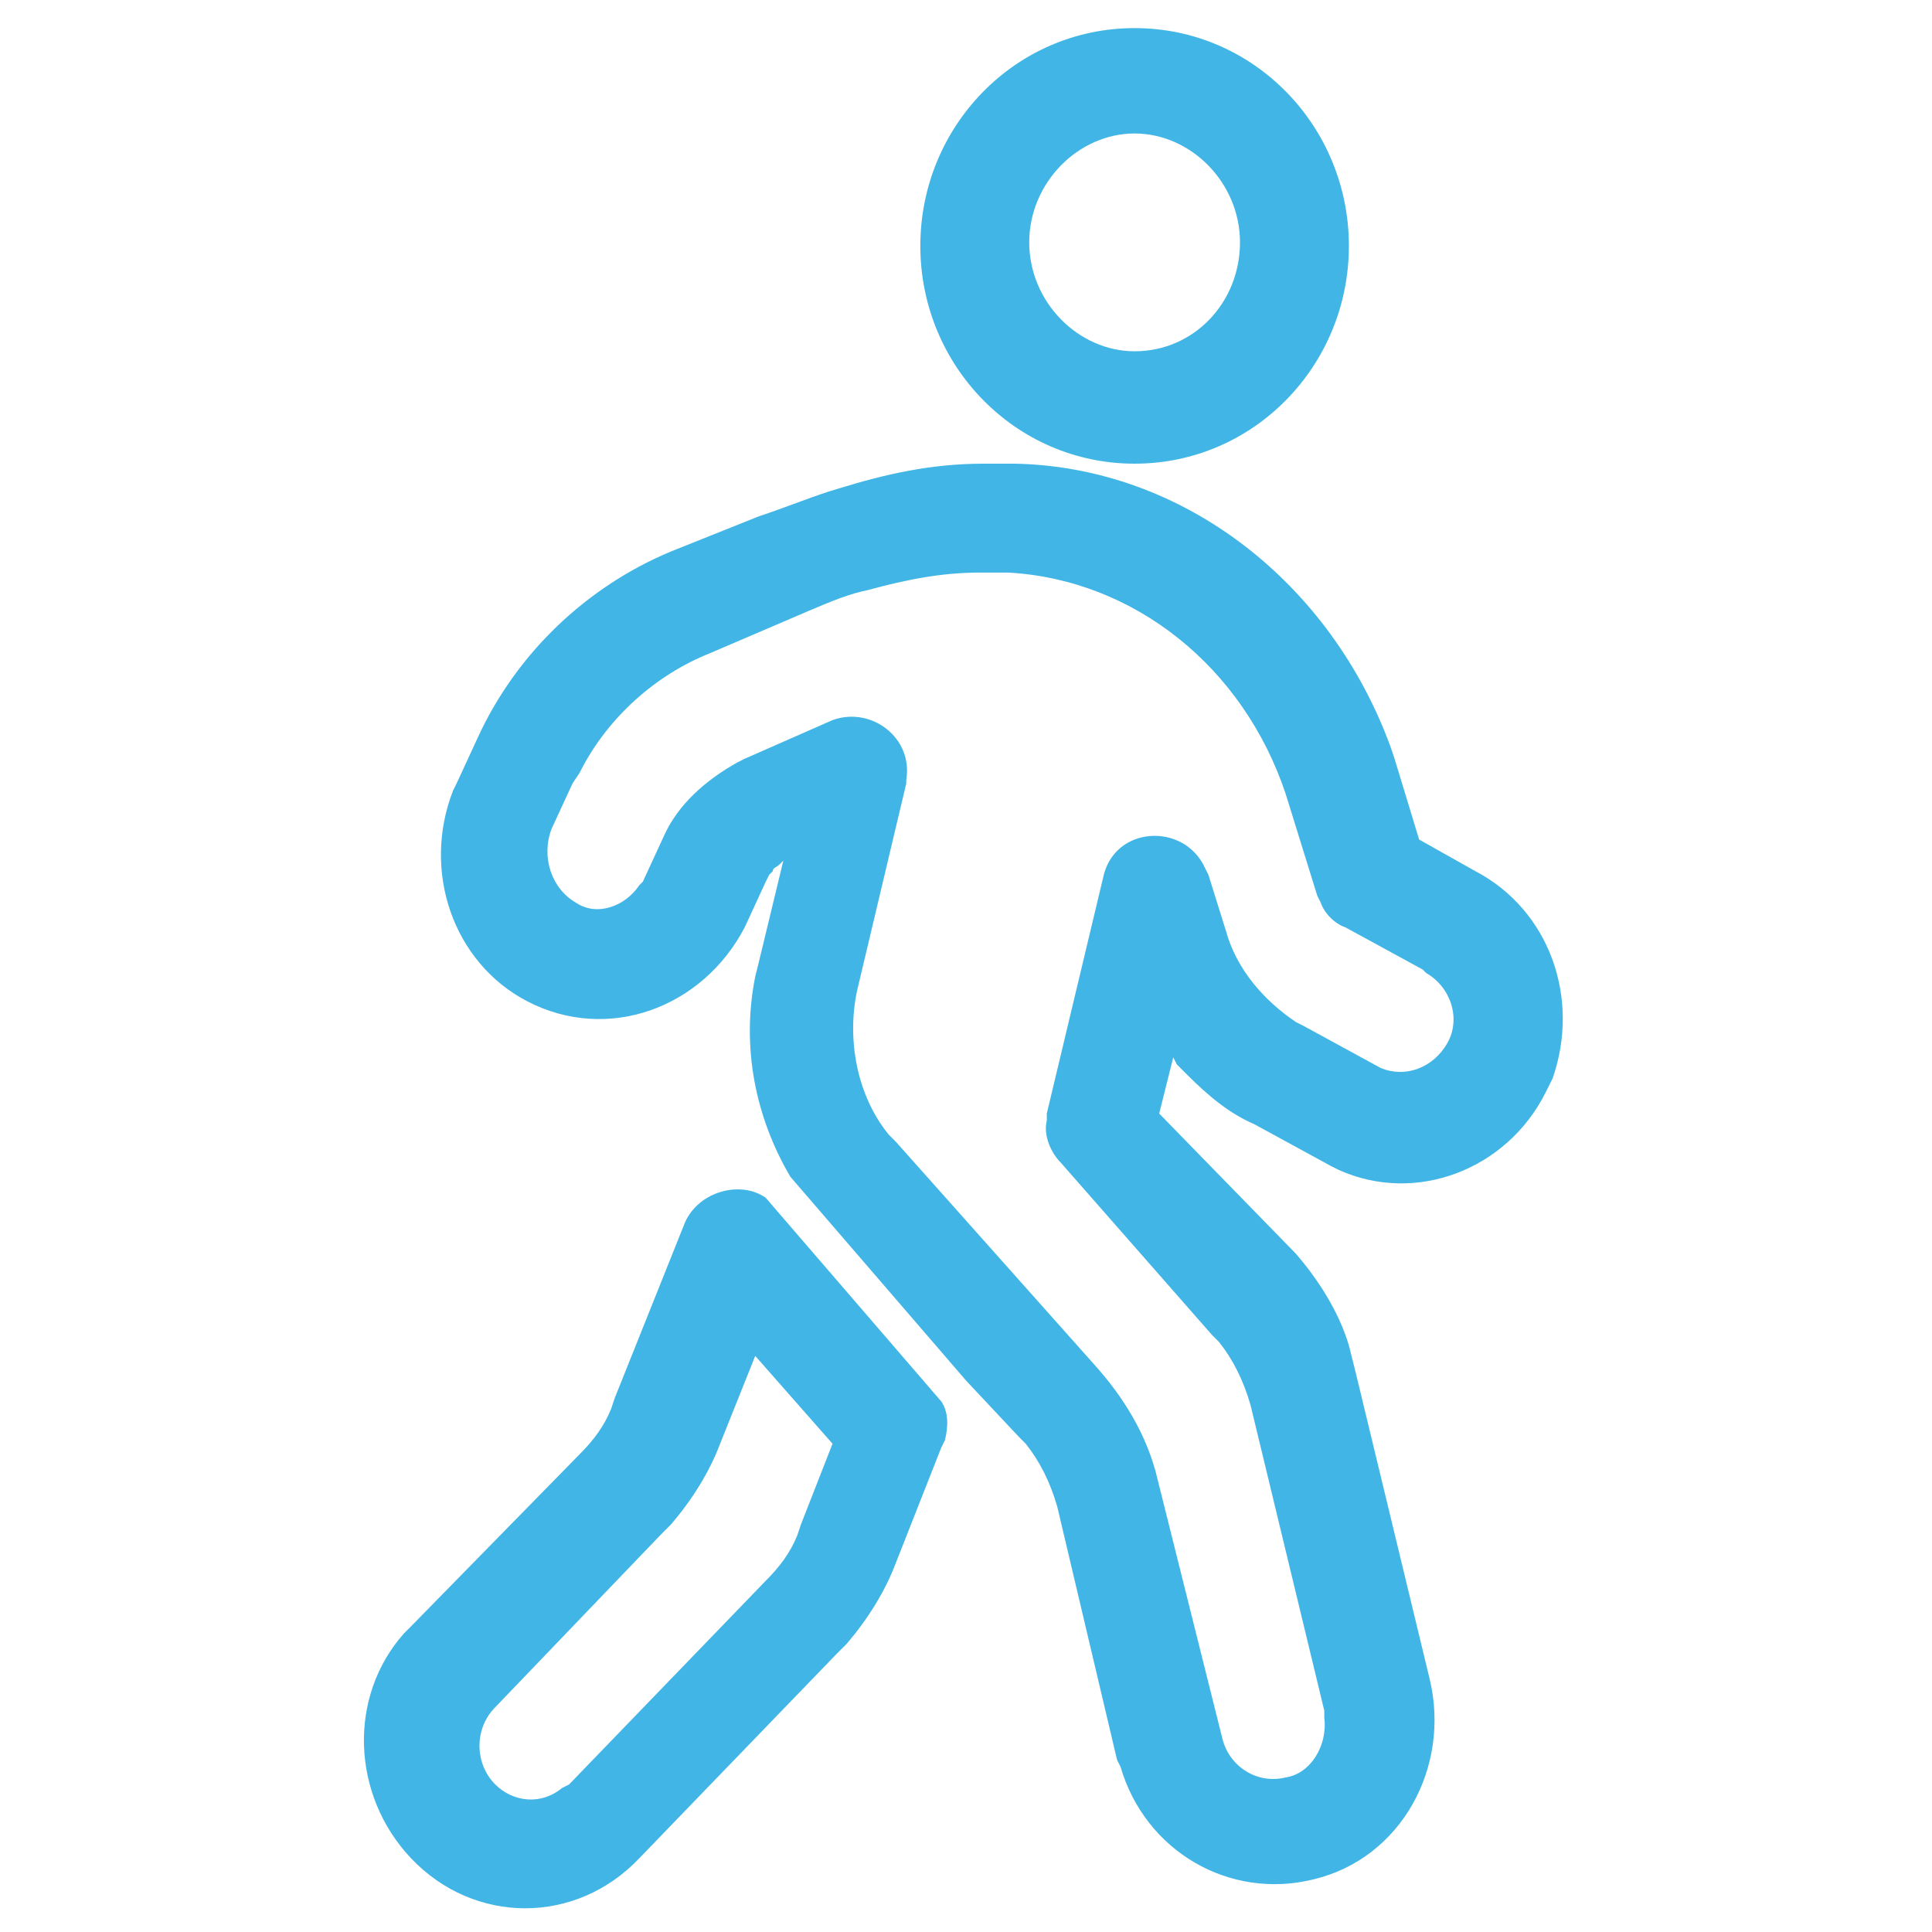 <?xml version="1.0" encoding="UTF-8"?>
<!-- Generator: Adobe Illustrator 27.1.1, SVG Export Plug-In . SVG Version: 6.00 Build 0)  -->
<svg xmlns="http://www.w3.org/2000/svg" xmlns:xlink="http://www.w3.org/1999/xlink" version="1.1" id="Layer_1" x="0px" y="0px" width="55px" height="55px" viewBox="0 0 55 55" style="enable-background:new 0 0 55 55;" xml:space="preserve">
<style type="text/css">
	.st0{fill:#41B6E6;}
</style>
<g>
	<g>
		<path class="st0" d="M19.5,34.8l-2,5l-0.1,0.3c-0.2,0.5-0.5,0.9-0.9,1.3l-4.8,4.9l-0.2,0.2c-1.6,1.8-1.5,4.6,0.2,6.4    c1.8,1.9,4.7,1.9,6.5,0l5.6-5.8l0.3-0.3c0.6-0.7,1.1-1.5,1.4-2.3l1.3-3.3l0.1-0.2c0.1-0.4,0.1-0.8-0.1-1.1l-5-5.8    C21.1,33.6,19.9,33.9,19.5,34.8z M22.8,43.4l-0.1,0.3c-0.2,0.5-0.5,0.9-0.9,1.3l-5.6,5.8L16,50.9c-0.6,0.5-1.4,0.4-1.9-0.1    c-0.6-0.6-0.6-1.6,0-2.2l4.7-4.9l0.3-0.3c0.6-0.7,1.1-1.5,1.4-2.3l1-2.5l2.2,2.5L22.8,43.4z"></path>
		<path class="st0" d="M32.3,13.2c3.4,0,6.1-2.8,6.1-6.2c0-3.4-2.7-6.2-6.1-6.2c-3.4,0-6.1,2.8-6.1,6.2    C26.2,10.4,28.9,13.2,32.3,13.2z M32.3,3.8c1.6,0,3,1.4,3,3.1S34,10,32.3,10c-1.6,0-3-1.4-3-3.1S30.7,3.8,32.3,3.8z"></path>
	</g>
	<path class="st0" d="M42,24.8l-1.6-0.9l-0.7-2.3l-0.1-0.3c-1.7-4.7-5.9-8-10.7-8.1l-0.3,0l-0.6,0c-1.5,0-2.8,0.3-4.1,0.7   c-0.7,0.2-1.4,0.5-2.3,0.8l-2.5,1c-2.4,1-4.4,2.9-5.5,5.3l-0.6,1.3l-0.1,0.2c-0.9,2.3,0,4.9,2.1,6c2.3,1.2,5,0.2,6.2-2.1l0.6-1.3   l0.1-0.2l0.1-0.1c0-0.1,0.1-0.1,0.2-0.2l0.1-0.1l-0.7,2.9l-0.1,0.4c-0.4,2,0,4,1,5.7l5,5.8l1.5,1.6l0.2,0.2   c0.4,0.5,0.7,1.1,0.9,1.8l1.7,7.2l0.1,0.2c0.7,2.4,3.1,3.8,5.5,3.2c2.5-0.6,3.9-3.2,3.3-5.7l-2.1-8.7l-0.1-0.4l-0.1-0.4   c-0.3-1-0.9-1.9-1.5-2.6L33,31.7l0.4-1.6l0.1,0.2l0.3,0.3c0.6,0.6,1.2,1.1,1.9,1.4l2.2,1.2l0.2,0.1c2.2,1,4.8,0,5.9-2.2l0.1-0.2   l0.1-0.2C45,28.4,44.1,25.9,42,24.8z M41.2,29.7c-0.4,0.7-1.2,1-1.9,0.7l-2.2-1.2l-0.2-0.1c-0.9-0.6-1.7-1.5-2-2.6l-0.5-1.6   l-0.1-0.2c-0.6-1.3-2.6-1.2-2.9,0.3l-1.6,6.7l0,0.2c-0.1,0.4,0.1,0.9,0.4,1.2l4.3,4.9l0.2,0.2c0.4,0.5,0.7,1.1,0.9,1.8l2.1,8.7   l0,0.2c0.1,0.8-0.4,1.6-1.1,1.7c-0.8,0.2-1.6-0.3-1.8-1.1L33,42.3l-0.1-0.4c-0.3-1.1-0.9-2.1-1.7-3l-5.7-6.4l-0.2-0.2   c-0.9-1.1-1.2-2.7-0.9-4.1l1.4-5.9l0-0.1c0.2-1.2-1-2.1-2.1-1.7l-2.5,1.1L21,21.7c-0.9,0.5-1.7,1.2-2.1,2.1l-0.6,1.3l-0.1,0.1   c-0.4,0.6-1.2,0.9-1.8,0.5c-0.7-0.4-1-1.3-0.7-2.1l0.6-1.3l0.2-0.3c0.8-1.6,2.2-2.8,3.7-3.4l2.8-1.2c0.7-0.3,1.2-0.5,1.7-0.6   c1.1-0.3,2.1-0.5,3.2-0.5l0.5,0l0.3,0c3.6,0.2,6.7,2.7,7.9,6.3l0.9,2.9l0.1,0.2c0.1,0.3,0.4,0.6,0.7,0.7l2.2,1.2l0.1,0.1   C41.3,28.1,41.6,29,41.2,29.7z"></path>
</g>
</svg>
